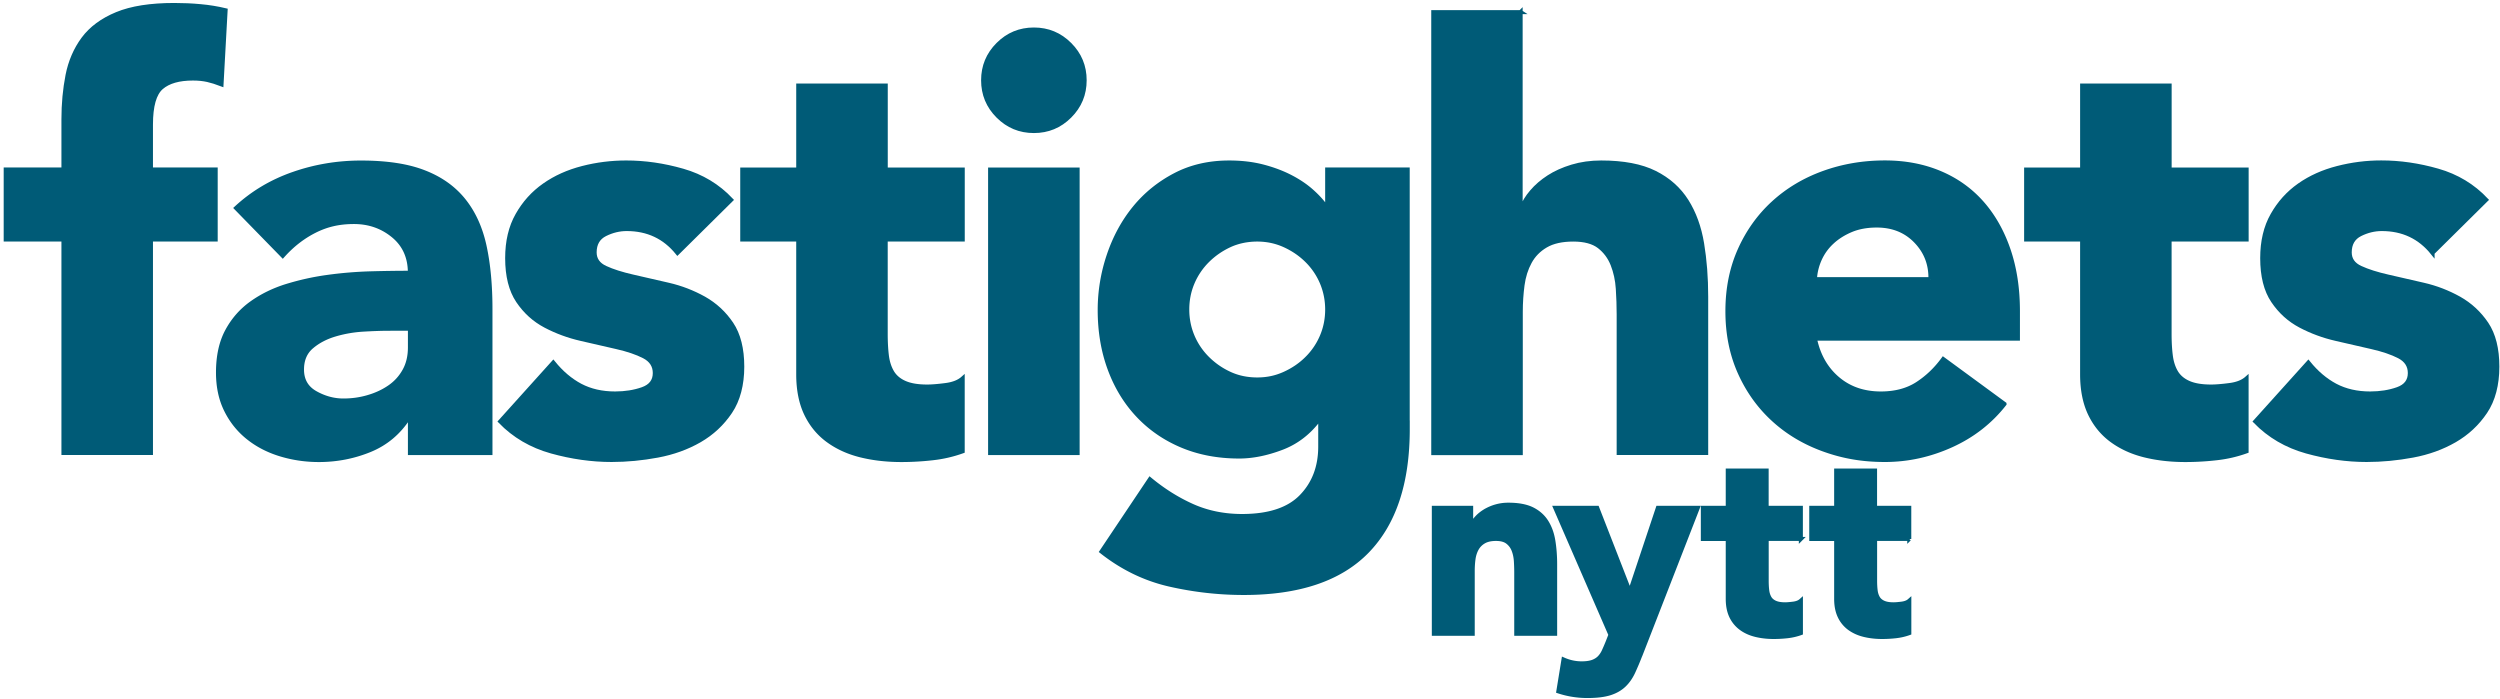 <svg viewBox="0 0 526 147" fill="none" xmlns="http://www.w3.org/2000/svg">
  <path
    d="M511.81 53.22c-2.7-3.35-6.26-5.03-10.68-5.03-1.56 0-3.07.37-4.54 1.1-1.47.74-2.21 2.01-2.21 3.81 0 1.47.76 2.56 2.27 3.25 1.51.7 3.44 1.31 5.77 1.84 2.33.53 4.83 1.1 7.49 1.72 2.66.61 5.15 1.58 7.49 2.88 2.33 1.31 4.25 3.09 5.77 5.34 1.51 2.25 2.27 5.26 2.27 9.02s-.84 7.02-2.52 9.51c-1.68 2.5-3.83 4.5-6.44 6.01-2.62 1.51-5.56 2.58-8.84 3.19-3.27.61-6.5.92-9.7.92-4.17 0-8.39-.6-12.64-1.78-4.25-1.19-7.85-3.29-10.8-6.32l11.17-12.4c1.72 2.13 3.62 3.74 5.71 4.85 2.09 1.1 4.52 1.66 7.3 1.66 2.13 0 4.05-.31 5.77-.92 1.72-.61 2.58-1.74 2.58-3.38 0-1.55-.76-2.72-2.27-3.5-1.51-.78-3.44-1.43-5.77-1.96-2.33-.53-4.83-1.1-7.49-1.72-2.66-.61-5.15-1.53-7.49-2.76-2.33-1.23-4.25-2.96-5.77-5.22-1.52-2.25-2.27-5.26-2.27-9.02 0-3.52.71-6.55 2.15-9.08 1.43-2.54 3.31-4.62 5.64-6.26 2.33-1.64 5.01-2.84 8.04-3.62 3.03-.78 6.09-1.17 9.21-1.17 3.93 0 7.89.57 11.9 1.72 4.01 1.15 7.4 3.19 10.19 6.14l-11.29 11.17v.01Z"
    fill="#005B77"
  ></path>
  <path
    d="M511.81 53.22c-2.7-3.35-6.26-5.03-10.68-5.03-1.56 0-3.07.37-4.54 1.1-1.47.74-2.21 2.01-2.21 3.81 0 1.47.76 2.56 2.27 3.25 1.51.7 3.44 1.31 5.77 1.84 2.33.53 4.83 1.1 7.49 1.72 2.66.61 5.15 1.58 7.49 2.88 2.33 1.31 4.25 3.09 5.77 5.34 1.51 2.25 2.27 5.26 2.27 9.02s-.84 7.02-2.52 9.51c-1.68 2.5-3.83 4.5-6.44 6.01-2.62 1.51-5.56 2.58-8.84 3.19-3.27.61-6.5.92-9.7.92-4.17 0-8.39-.6-12.64-1.78-4.25-1.19-7.85-3.29-10.8-6.32l11.17-12.4c1.72 2.13 3.62 3.74 5.71 4.85 2.09 1.1 4.52 1.66 7.3 1.66 2.13 0 4.05-.31 5.77-.92 1.72-.61 2.58-1.74 2.58-3.38 0-1.55-.76-2.72-2.27-3.5-1.51-.78-3.44-1.43-5.77-1.96-2.33-.53-4.83-1.1-7.49-1.72-2.66-.61-5.15-1.53-7.49-2.76-2.33-1.23-4.25-2.96-5.77-5.22-1.52-2.25-2.27-5.26-2.27-9.02 0-3.52.71-6.55 2.15-9.08 1.43-2.54 3.31-4.62 5.64-6.26 2.33-1.64 5.01-2.84 8.04-3.62 3.03-.78 6.09-1.17 9.21-1.17 3.93 0 7.89.57 11.9 1.72 4.01 1.15 7.4 3.19 10.19 6.14l-11.29 11.17v.01Z"
    stroke="#005B77"
    stroke-width=".85"
    stroke-miterlimit="10"
  ></path>
  <path
    d="M13.35 50.39H1.2V35.66h12.15V25.11c0-3.27.29-6.36.86-9.27.57-2.9 1.68-5.46 3.31-7.67 1.64-2.21 3.99-3.95 7.06-5.22 3.07-1.27 7.1-1.9 12.09-1.9 1.88 0 3.72.08 5.52.25 1.8.16 3.56.45 5.28.86l-.86 15.59c-1.06-.41-2.05-.71-2.94-.92-.9-.2-1.92-.31-3.07-.31-2.95 0-5.16.63-6.63 1.9-1.47 1.27-2.21 3.86-2.21 7.79v9.45h13.62v14.73H31.76v44.92H13.35V50.39Z"
    fill="#005B77"
  ></path>
  <path
    d="M13.35 50.39H1.2V35.66h12.15V25.11c0-3.27.29-6.36.86-9.27.57-2.9 1.68-5.46 3.31-7.67 1.64-2.21 3.99-3.95 7.06-5.22 3.07-1.27 7.1-1.9 12.09-1.9 1.88 0 3.72.08 5.52.25 1.8.16 3.56.45 5.28.86l-.86 15.59c-1.06-.41-2.05-.71-2.94-.92-.9-.2-1.92-.31-3.07-.31-2.95 0-5.16.63-6.63 1.9-1.47 1.27-2.21 3.86-2.21 7.79v9.45h13.62v14.73H31.76v44.92H13.35V50.39Z"
    stroke="#005B77"
    stroke-width=".85"
    stroke-miterlimit="10"
  ></path>
  <path
    d="M81.71 69.17c-1.39 0-3.13.06-5.22.18s-4.09.47-6.01 1.04c-1.92.57-3.56 1.43-4.91 2.58-1.35 1.15-2.03 2.74-2.03 4.79 0 2.21.94 3.85 2.82 4.91s3.84 1.6 5.89 1.6c1.8 0 3.54-.24 5.22-.74 1.68-.49 3.17-1.19 4.48-2.09 1.31-.9 2.35-2.04 3.13-3.44.78-1.39 1.17-3.03 1.17-4.91v-3.93h-4.54v.01Zm4.54 18.66H86c-2.05 3.19-4.77 5.48-8.16 6.87-3.4 1.39-6.98 2.09-10.74 2.09-2.78 0-5.46-.39-8.04-1.17-2.58-.78-4.85-1.94-6.81-3.5-1.96-1.55-3.52-3.48-4.66-5.77-1.15-2.29-1.72-4.95-1.72-7.98 0-3.44.63-6.34 1.9-8.71 1.27-2.37 2.99-4.34 5.16-5.89 2.17-1.55 4.64-2.76 7.42-3.62a54.04 54.04 0 0 1 8.65-1.9c2.99-.41 5.97-.65 8.96-.74 2.99-.08 5.75-.12 8.28-.12 0-3.27-1.17-5.87-3.5-7.79s-5.09-2.89-8.28-2.89c-3.19 0-5.79.64-8.28 1.9-2.5 1.27-4.72 3.01-6.69 5.22l-9.82-10.06c3.44-3.19 7.44-5.58 12.03-7.18 4.58-1.6 9.33-2.39 14.24-2.39 5.4 0 9.84.67 13.31 2.03 3.48 1.35 6.26 3.33 8.35 5.95s3.54 5.83 4.36 9.64c.82 3.8 1.23 8.2 1.23 13.19v30.31H86.25v-7.49Z"
    fill="#005B77"
  ></path>
  <path
    d="M81.71 69.17c-1.39 0-3.13.06-5.22.18s-4.09.47-6.01 1.04c-1.92.57-3.56 1.43-4.91 2.58-1.35 1.15-2.03 2.74-2.03 4.79 0 2.21.94 3.85 2.82 4.91s3.84 1.6 5.89 1.6c1.8 0 3.54-.24 5.22-.74 1.68-.49 3.17-1.19 4.48-2.09 1.31-.9 2.35-2.04 3.13-3.44.78-1.39 1.17-3.03 1.17-4.91v-3.93h-4.54v.01Zm4.54 18.66H86c-2.05 3.19-4.77 5.48-8.16 6.87-3.4 1.39-6.98 2.09-10.74 2.09-2.78 0-5.46-.39-8.04-1.17-2.58-.78-4.85-1.94-6.81-3.5-1.96-1.55-3.52-3.48-4.66-5.77-1.15-2.29-1.72-4.95-1.72-7.98 0-3.44.63-6.34 1.9-8.71 1.27-2.37 2.99-4.34 5.16-5.89 2.17-1.55 4.64-2.76 7.42-3.62a54.04 54.04 0 0 1 8.65-1.9c2.99-.41 5.97-.65 8.96-.74 2.99-.08 5.75-.12 8.28-.12 0-3.27-1.17-5.87-3.5-7.79s-5.09-2.89-8.28-2.89c-3.19 0-5.79.64-8.28 1.9-2.5 1.27-4.72 3.01-6.69 5.22l-9.82-10.06c3.44-3.19 7.44-5.58 12.03-7.18 4.58-1.6 9.33-2.39 14.24-2.39 5.4 0 9.84.67 13.31 2.03 3.48 1.35 6.26 3.33 8.35 5.95s3.54 5.83 4.36 9.64c.82 3.8 1.23 8.2 1.23 13.19v30.31H86.25v-7.49Z"
    stroke="#005B77"
    stroke-width=".85"
    stroke-miterlimit="10"
  ></path>
  <path
    d="M142.54 53.22c-2.7-3.35-6.26-5.03-10.68-5.03-1.56 0-3.07.37-4.54 1.1-1.47.74-2.21 2.01-2.21 3.81 0 1.47.76 2.56 2.27 3.25 1.51.7 3.44 1.31 5.77 1.84 2.33.53 4.83 1.1 7.49 1.72 2.66.61 5.15 1.58 7.49 2.88 2.33 1.31 4.25 3.09 5.77 5.34 1.51 2.25 2.27 5.26 2.27 9.02s-.84 7.02-2.52 9.51c-1.68 2.5-3.83 4.5-6.44 6.01-2.62 1.51-5.57 2.58-8.84 3.19-3.27.61-6.5.92-9.69.92-4.17 0-8.39-.6-12.64-1.78-4.26-1.19-7.85-3.29-10.8-6.32l11.17-12.4c1.72 2.13 3.62 3.74 5.71 4.85 2.09 1.1 4.52 1.66 7.3 1.66 2.13 0 4.05-.31 5.77-.92 1.72-.61 2.58-1.74 2.58-3.38 0-1.55-.76-2.72-2.27-3.5-1.51-.78-3.44-1.43-5.77-1.96-2.33-.53-4.83-1.11-7.49-1.72-2.66-.61-5.15-1.53-7.49-2.76-2.33-1.23-4.25-2.96-5.77-5.22-1.51-2.25-2.27-5.26-2.27-9.02 0-3.52.71-6.55 2.15-9.08 1.43-2.54 3.31-4.62 5.65-6.26 2.33-1.64 5.01-2.84 8.04-3.62 3.03-.78 6.09-1.16 9.2-1.16 3.93 0 7.9.57 11.9 1.72 4.01 1.15 7.4 3.19 10.19 6.14l-11.29 11.17h-.01Z"
    fill="#005B77"
  ></path>
  <path
    d="M142.54 53.22c-2.7-3.35-6.26-5.03-10.68-5.03-1.56 0-3.07.37-4.54 1.1-1.47.74-2.21 2.01-2.21 3.81 0 1.47.76 2.56 2.27 3.25 1.51.7 3.44 1.31 5.77 1.84 2.33.53 4.83 1.1 7.49 1.72 2.66.61 5.15 1.58 7.49 2.88 2.33 1.31 4.25 3.09 5.77 5.34 1.51 2.25 2.27 5.26 2.27 9.02s-.84 7.02-2.52 9.51c-1.68 2.5-3.83 4.5-6.44 6.01-2.62 1.51-5.57 2.58-8.84 3.19-3.27.61-6.5.92-9.69.92-4.17 0-8.39-.6-12.64-1.78-4.26-1.19-7.85-3.29-10.8-6.32l11.17-12.4c1.72 2.13 3.62 3.74 5.71 4.85 2.09 1.1 4.52 1.66 7.3 1.66 2.13 0 4.05-.31 5.77-.92 1.72-.61 2.58-1.74 2.58-3.38 0-1.55-.76-2.72-2.27-3.5-1.51-.78-3.44-1.43-5.77-1.96-2.33-.53-4.83-1.11-7.49-1.72-2.66-.61-5.15-1.53-7.49-2.76-2.33-1.23-4.25-2.96-5.77-5.22-1.51-2.25-2.27-5.26-2.27-9.02 0-3.52.71-6.55 2.15-9.08 1.43-2.54 3.31-4.62 5.65-6.26 2.33-1.64 5.01-2.84 8.04-3.62 3.03-.78 6.09-1.16 9.2-1.16 3.93 0 7.9.57 11.9 1.72 4.01 1.15 7.4 3.19 10.19 6.14l-11.29 11.17h-.01Z"
    stroke="#005B77"
    stroke-width=".85"
    stroke-miterlimit="10"
  ></path>
  <path
    d="M202.55 50.4h-16.2v19.88c0 1.64.08 3.13.24 4.48.16 1.35.53 2.52 1.1 3.5.57.98 1.45 1.74 2.64 2.27 1.19.53 2.76.8 4.73.8.98 0 2.27-.1 3.87-.31 1.6-.2 2.8-.68 3.62-1.41v15.34a27.41 27.41 0 0 1-6.38 1.47c-2.21.25-4.38.37-6.5.37-3.11 0-5.97-.33-8.59-.98-2.62-.65-4.91-1.7-6.87-3.13s-3.5-3.29-4.6-5.58c-1.1-2.29-1.66-5.07-1.66-8.35V50.4h-11.78V35.67h11.78V18h18.41v17.67h16.2V50.4h-.01Z"
    fill="#005B77"
  ></path>
  <path
    d="M202.55 50.4h-16.2v19.88c0 1.64.08 3.13.24 4.48.16 1.35.53 2.52 1.1 3.5.57.98 1.45 1.74 2.64 2.27 1.19.53 2.76.8 4.73.8.98 0 2.27-.1 3.87-.31 1.6-.2 2.8-.68 3.62-1.41v15.34a27.41 27.41 0 0 1-6.38 1.47c-2.21.25-4.38.37-6.5.37-3.11 0-5.97-.33-8.59-.98-2.62-.65-4.91-1.7-6.87-3.13s-3.5-3.29-4.6-5.58c-1.1-2.29-1.66-5.07-1.66-8.35V50.4h-11.78V35.67h11.78V18h18.41v17.67h16.2V50.4h-.01Z"
    stroke="#005B77"
    stroke-width=".85"
    stroke-miterlimit="10"
  ></path>
  <path
    d="M208.32 35.67h18.41v59.65h-18.41V35.67Zm-1.47-18.78c0-2.95 1.04-5.46 3.13-7.55s4.6-3.13 7.55-3.13 5.46 1.04 7.55 3.13 3.13 4.6 3.13 7.55-1.04 5.46-3.13 7.55-4.6 3.13-7.55 3.13-5.46-1.04-7.55-3.13-3.13-4.6-3.13-7.55Z"
    fill="#005B77"
  ></path>
  <path
    d="M208.32 35.67h18.41v59.65h-18.41V35.67Zm-1.47-18.78c0-2.95 1.04-5.46 3.13-7.55s4.6-3.13 7.55-3.13 5.46 1.04 7.55 3.13 3.13 4.6 3.13 7.55-1.04 5.46-3.13 7.55-4.6 3.13-7.55 3.13-5.46-1.04-7.55-3.13-3.13-4.6-3.13-7.55Z"
    stroke="#005B77"
    stroke-width=".85"
    stroke-miterlimit="10"
  ></path>
  <path
    d="M249.8 65.12c0 1.96.37 3.83 1.1 5.58a14.43 14.43 0 0 0 3.13 4.66c1.35 1.35 2.9 2.44 4.66 3.25 1.76.82 3.7 1.23 5.83 1.23s3.97-.41 5.77-1.23c1.8-.82 3.38-1.9 4.72-3.25a14.43 14.43 0 0 0 3.13-4.66c.74-1.76 1.1-3.62 1.1-5.58s-.37-3.82-1.1-5.58a14.43 14.43 0 0 0-3.13-4.66c-1.35-1.35-2.93-2.43-4.72-3.25-1.8-.82-3.72-1.23-5.77-1.23-2.05 0-4.07.41-5.83 1.23-1.76.82-3.31 1.9-4.66 3.25a14.538 14.538 0 0 0-3.13 4.66c-.74 1.76-1.1 3.62-1.1 5.58Zm46.39 25.16c0 11.29-2.84 19.86-8.53 25.71-5.69 5.85-14.34 8.77-25.96 8.77-5.32 0-10.55-.6-15.71-1.78-5.15-1.19-9.9-3.5-14.24-6.93l10.19-15.22c2.86 2.37 5.87 4.25 9.02 5.65 3.15 1.39 6.61 2.09 10.37 2.09 5.65 0 9.8-1.37 12.46-4.11s3.99-6.24 3.99-10.49V88.2h-.24c-2.13 2.86-4.77 4.89-7.92 6.07-3.15 1.19-6.12 1.78-8.9 1.78-4.42 0-8.43-.76-12.03-2.27-3.6-1.51-6.69-3.64-9.27-6.38-2.58-2.74-4.56-5.99-5.95-9.76-1.39-3.76-2.09-7.9-2.09-12.4 0-3.93.63-7.77 1.9-11.54 1.27-3.76 3.07-7.08 5.4-9.94 2.33-2.86 5.17-5.17 8.53-6.93 3.35-1.76 7.16-2.64 11.41-2.64 2.62 0 5.01.29 7.18.86 2.17.57 4.11 1.31 5.83 2.21 1.72.9 3.19 1.9 4.42 3.01 1.23 1.1 2.21 2.19 2.95 3.25h.24v-7.86h16.94v54.61l.01.01Z"
    fill="#005B77"
  ></path>
  <path
    d="M249.8 65.12c0 1.96.37 3.83 1.1 5.58a14.43 14.43 0 0 0 3.13 4.66c1.35 1.35 2.9 2.44 4.66 3.25 1.76.82 3.7 1.23 5.83 1.23s3.97-.41 5.77-1.23c1.8-.82 3.38-1.9 4.72-3.25a14.43 14.43 0 0 0 3.13-4.66c.74-1.76 1.1-3.62 1.1-5.58s-.37-3.82-1.1-5.58a14.43 14.43 0 0 0-3.13-4.66c-1.35-1.35-2.93-2.43-4.72-3.25-1.8-.82-3.72-1.23-5.77-1.23-2.05 0-4.07.41-5.83 1.23-1.76.82-3.31 1.9-4.66 3.25a14.538 14.538 0 0 0-3.13 4.66c-.74 1.76-1.1 3.62-1.1 5.58Zm46.39 25.16c0 11.29-2.84 19.86-8.53 25.71-5.69 5.85-14.34 8.77-25.96 8.77-5.32 0-10.55-.6-15.71-1.78-5.15-1.19-9.9-3.5-14.24-6.93l10.19-15.22c2.86 2.37 5.87 4.25 9.02 5.65 3.15 1.39 6.61 2.09 10.37 2.09 5.65 0 9.8-1.37 12.46-4.11s3.99-6.24 3.99-10.49V88.2h-.24c-2.13 2.86-4.77 4.89-7.92 6.07-3.15 1.19-6.12 1.78-8.9 1.78-4.42 0-8.43-.76-12.03-2.27-3.6-1.51-6.69-3.64-9.27-6.38-2.58-2.74-4.56-5.99-5.95-9.76-1.39-3.76-2.09-7.9-2.09-12.4 0-3.93.63-7.77 1.9-11.54 1.27-3.76 3.07-7.08 5.4-9.94 2.33-2.86 5.17-5.17 8.53-6.93 3.35-1.76 7.16-2.64 11.41-2.64 2.62 0 5.01.29 7.18.86 2.17.57 4.11 1.31 5.83 2.21 1.72.9 3.19 1.9 4.42 3.01 1.23 1.1 2.21 2.19 2.95 3.25h.24v-7.86h16.94v54.61l.01.01Z"
    stroke="#005B77"
    stroke-width=".85"
    stroke-miterlimit="10"
  ></path>
  <path
    d="M319.94 2.53v41.24h.25c.41-1.15 1.1-2.29 2.09-3.44.98-1.15 2.17-2.17 3.56-3.07 1.39-.9 3.03-1.64 4.91-2.21 1.88-.57 3.93-.86 6.14-.86 4.66 0 8.43.72 11.29 2.15 2.86 1.43 5.09 3.42 6.69 5.95 1.6 2.54 2.68 5.52 3.25 8.96.57 3.44.86 7.16.86 11.17v32.89h-18.41V66.1c0-1.72-.06-3.5-.18-5.34-.12-1.84-.49-3.54-1.1-5.09-.61-1.55-1.56-2.82-2.82-3.8-1.27-.98-3.09-1.47-5.46-1.47s-4.3.43-5.77 1.29c-1.47.86-2.6 2.01-3.37 3.44-.78 1.43-1.29 3.05-1.53 4.85-.24 1.8-.37 3.68-.37 5.65v29.7h-18.41V2.55h18.41l-.03-.02Z"
    fill="#005B77"
  ></path>
  <path
    d="M319.94 2.53v41.24h.25c.41-1.15 1.1-2.29 2.09-3.44.98-1.15 2.17-2.17 3.56-3.07 1.39-.9 3.03-1.64 4.91-2.21 1.88-.57 3.93-.86 6.14-.86 4.66 0 8.43.72 11.29 2.15 2.86 1.43 5.09 3.42 6.69 5.95 1.6 2.54 2.68 5.52 3.25 8.96.57 3.44.86 7.16.86 11.17v32.89h-18.41V66.1c0-1.72-.06-3.5-.18-5.34-.12-1.84-.49-3.54-1.1-5.09-.61-1.55-1.56-2.82-2.82-3.8-1.27-.98-3.09-1.47-5.46-1.47s-4.3.43-5.77 1.29c-1.47.86-2.6 2.01-3.37 3.44-.78 1.43-1.29 3.05-1.53 4.85-.24 1.8-.37 3.68-.37 5.65v29.7h-18.41V2.55h18.41l-.03-.02Z"
    stroke="#005B77"
    stroke-width=".85"
    stroke-miterlimit="10"
  ></path>
  <path
    d="M406.16 58.74c.08-3.11-.94-5.77-3.07-7.98-2.13-2.21-4.87-3.31-8.22-3.31-2.05 0-3.85.33-5.4.98-1.56.66-2.88 1.49-3.99 2.52a11.024 11.024 0 0 0-2.58 3.56c-.61 1.35-.96 2.76-1.04 4.23h24.3ZM421.75 85c-2.95 3.76-6.67 6.67-11.17 8.71-4.5 2.04-9.17 3.07-13.99 3.07s-8.9-.74-12.95-2.21c-4.05-1.47-7.57-3.58-10.55-6.32-2.99-2.74-5.34-6.03-7.06-9.88-1.72-3.85-2.58-8.14-2.58-12.89s.86-9.04 2.58-12.89c1.72-3.85 4.07-7.14 7.06-9.88 2.99-2.74 6.5-4.85 10.55-6.32 4.05-1.47 8.37-2.21 12.95-2.21 4.25 0 8.12.74 11.6 2.21 3.48 1.47 6.42 3.58 8.84 6.32 2.41 2.74 4.27 6.03 5.58 9.88 1.31 3.85 1.96 8.14 1.96 12.89v5.77h-42.71c.74 3.52 2.33 6.32 4.79 8.41s5.48 3.13 9.08 3.13c3.02 0 5.58-.68 7.67-2.03 2.09-1.35 3.91-3.09 5.46-5.22l12.89 9.45V85Z"
    fill="#005B77"
  ></path>
  <path
    d="M406.16 58.74c.08-3.11-.94-5.77-3.07-7.98-2.13-2.21-4.87-3.31-8.22-3.31-2.05 0-3.85.33-5.4.98-1.56.66-2.88 1.49-3.99 2.52a11.024 11.024 0 0 0-2.58 3.56c-.61 1.35-.96 2.76-1.04 4.23h24.3ZM421.75 85c-2.95 3.76-6.67 6.67-11.17 8.71-4.5 2.04-9.17 3.07-13.99 3.07s-8.9-.74-12.95-2.21c-4.05-1.47-7.57-3.58-10.55-6.32-2.99-2.74-5.34-6.03-7.06-9.88-1.72-3.85-2.58-8.14-2.58-12.89s.86-9.04 2.58-12.89c1.72-3.85 4.07-7.14 7.06-9.88 2.99-2.74 6.5-4.85 10.55-6.32 4.05-1.47 8.37-2.21 12.95-2.21 4.25 0 8.12.74 11.6 2.21 3.48 1.47 6.42 3.58 8.84 6.32 2.41 2.74 4.27 6.03 5.58 9.88 1.31 3.85 1.96 8.14 1.96 12.89v5.77h-42.71c.74 3.52 2.33 6.32 4.79 8.41s5.48 3.13 9.08 3.13c3.02 0 5.58-.68 7.67-2.03 2.09-1.35 3.91-3.09 5.46-5.22l12.89 9.45V85Z"
    stroke="#005B77"
    stroke-width=".85"
    stroke-miterlimit="10"
  ></path>
  <path
    d="M472.68 50.4h-16.2v19.88c0 1.64.08 3.13.25 4.48.16 1.35.53 2.52 1.1 3.5.57.98 1.45 1.74 2.64 2.27 1.18.53 2.76.8 4.73.8.98 0 2.27-.1 3.86-.31 1.6-.2 2.8-.68 3.62-1.41v15.34a27.41 27.41 0 0 1-6.38 1.47c-2.21.25-4.38.37-6.5.37-3.11 0-5.97-.33-8.59-.98-2.62-.65-4.91-1.7-6.87-3.13s-3.5-3.29-4.6-5.58c-1.1-2.29-1.66-5.07-1.66-8.35V50.4H426.3V35.67h11.78V18h18.41v17.67h16.2V50.4h-.01Z"
    fill="#005B77"
  ></path>
  <path
    d="M472.68 50.4h-16.2v19.88c0 1.64.08 3.13.25 4.48.16 1.35.53 2.52 1.1 3.5.57.98 1.45 1.74 2.64 2.27 1.18.53 2.76.8 4.73.8.98 0 2.27-.1 3.86-.31 1.6-.2 2.8-.68 3.62-1.41v15.34a27.41 27.41 0 0 1-6.38 1.47c-2.21.25-4.38.37-6.5.37-3.11 0-5.97-.33-8.59-.98-2.62-.65-4.91-1.7-6.87-3.13s-3.5-3.29-4.6-5.58c-1.1-2.29-1.66-5.07-1.66-8.35V50.4H426.3V35.67h11.78V18h18.41v17.67h16.2V50.4h-.01Z"
    stroke="#005B77"
    stroke-width=".85"
    stroke-miterlimit="10"
  ></path>
  <path
    d="M301.68 106.84h7.85v3.6h.11c.25-.51.62-1.02 1.09-1.53.47-.51 1.04-.96 1.69-1.36a9.53 9.53 0 0 1 4.97-1.36c2.07 0 3.75.32 5.02.95 1.27.64 2.26 1.52 2.97 2.65.71 1.13 1.19 2.45 1.44 3.98.25 1.53.38 3.18.38 4.96v14.62h-8.18v-12.98c0-.76-.03-1.55-.08-2.37-.06-.82-.22-1.57-.49-2.26-.27-.69-.69-1.25-1.26-1.69-.57-.44-1.37-.66-2.43-.66s-1.91.19-2.56.57c-.65.38-1.15.89-1.5 1.53-.35.64-.57 1.35-.68 2.15-.11.8-.16 1.64-.16 2.51v13.2h-8.18v-26.51Z"
    fill="#005B77"
  ></path>
  <path
    d="M301.68 106.84h7.85v3.6h.11c.25-.51.62-1.02 1.09-1.53.47-.51 1.04-.96 1.69-1.36a9.53 9.53 0 0 1 4.97-1.36c2.07 0 3.75.32 5.02.95 1.27.64 2.26 1.52 2.97 2.65.71 1.13 1.19 2.45 1.44 3.98.25 1.53.38 3.18.38 4.96v14.62h-8.18v-12.98c0-.76-.03-1.55-.08-2.37-.06-.82-.22-1.57-.49-2.26-.27-.69-.69-1.25-1.26-1.69-.57-.44-1.37-.66-2.43-.66s-1.91.19-2.56.57c-.65.38-1.15.89-1.5 1.53-.35.64-.57 1.35-.68 2.15-.11.8-.16 1.64-.16 2.51v13.2h-8.18v-26.51Z"
    stroke="#005B77"
    stroke-width=".85"
    stroke-miterlimit="10"
  ></path>
  <path
    d="M345.21 137.66a60.76 60.76 0 0 1-1.58 3.76c-.51 1.09-1.15 2.01-1.94 2.76-.78.74-1.77 1.31-2.97 1.69-1.2.38-2.78.57-4.74.57-2.11 0-4.14-.33-6.11-.98l1.09-6.71c1.24.55 2.51.82 3.82.82.91 0 1.65-.1 2.24-.3.58-.2 1.06-.49 1.45-.87.38-.38.7-.85.95-1.39.25-.55.53-1.18.82-1.91l.6-1.53-11.62-26.73h8.83l6.82 17.51h.11l5.84-17.51h8.4l-12 30.82h-.01Z"
    fill="#005B77"
  ></path>
  <path
    d="M345.21 137.66a60.76 60.76 0 0 1-1.58 3.76c-.51 1.09-1.15 2.01-1.94 2.76-.78.74-1.77 1.31-2.97 1.69-1.2.38-2.78.57-4.74.57-2.11 0-4.14-.33-6.11-.98l1.09-6.71c1.24.55 2.51.82 3.82.82.91 0 1.65-.1 2.24-.3.58-.2 1.06-.49 1.45-.87.38-.38.7-.85.95-1.39.25-.55.53-1.18.82-1.91l.6-1.53-11.62-26.73h8.83l6.82 17.51h.11l5.84-17.51h8.4l-12 30.82h-.01Z"
    stroke="#005B77"
    stroke-width=".85"
    stroke-miterlimit="10"
  ></path>
  <path
    d="M378.91 113.39h-7.2v8.84c0 .73.04 1.39.11 1.99.07.6.24 1.12.49 1.56.25.44.65.77 1.17 1.01.53.24 1.23.36 2.1.36.44 0 1.01-.05 1.72-.14.71-.09 1.24-.3 1.61-.63v6.82c-.91.33-1.86.55-2.84.66-.98.11-1.95.16-2.89.16-1.38 0-2.65-.15-3.82-.44-1.17-.29-2.18-.75-3.05-1.39a6.642 6.642 0 0 1-2.05-2.48c-.49-1.02-.74-2.25-.74-3.71v-12.6h-5.24v-6.55h5.24V99h8.18v7.85h7.2v6.55l.01-.01Z"
    fill="#005B77"
  ></path>
  <path
    d="M378.91 113.39h-7.2v8.84c0 .73.04 1.39.11 1.99.07.6.24 1.12.49 1.56.25.44.65.77 1.17 1.01.53.24 1.23.36 2.1.36.44 0 1.01-.05 1.72-.14.71-.09 1.24-.3 1.61-.63v6.82c-.91.33-1.86.55-2.84.66-.98.11-1.95.16-2.89.16-1.38 0-2.65-.15-3.82-.44-1.17-.29-2.18-.75-3.05-1.39a6.642 6.642 0 0 1-2.05-2.48c-.49-1.02-.74-2.25-.74-3.71v-12.6h-5.24v-6.55h5.24V99h8.18v7.85h7.2v6.55l.01-.01Z"
    stroke="#005B77"
    stroke-width=".85"
    stroke-miterlimit="10"
  ></path>
  <path
    d="M401.72 113.39h-7.2v8.84c0 .73.04 1.39.11 1.99.07.6.24 1.12.49 1.56.25.44.65.77 1.17 1.01.53.24 1.23.36 2.1.36.44 0 1.01-.05 1.72-.14.71-.09 1.24-.3 1.61-.63v6.82c-.91.33-1.86.55-2.84.66-.98.11-1.95.16-2.89.16-1.38 0-2.65-.15-3.82-.44-1.17-.29-2.18-.75-3.06-1.39a6.526 6.526 0 0 1-2.04-2.48c-.49-1.02-.74-2.25-.74-3.71v-12.6h-5.24v-6.55h5.24V99h8.18v7.85h7.2v6.55l.01-.01Z"
    fill="#005B77"
  ></path>
  <path
    d="M401.72 113.39h-7.2v8.84c0 .73.04 1.39.11 1.99.07.6.24 1.12.49 1.56.25.44.65.77 1.17 1.01.53.24 1.23.36 2.1.36.44 0 1.01-.05 1.72-.14.71-.09 1.24-.3 1.61-.63v6.82c-.91.33-1.86.55-2.84.66-.98.11-1.95.16-2.89.16-1.38 0-2.65-.15-3.82-.44-1.17-.29-2.18-.75-3.06-1.39a6.526 6.526 0 0 1-2.04-2.48c-.49-1.02-.74-2.25-.74-3.71v-12.6h-5.24v-6.55h5.24V99h8.18v7.85h7.2v6.55l.01-.01Z"
    stroke="#005B77"
    stroke-width=".85"
    stroke-miterlimit="10"
  ></path>
</svg>
